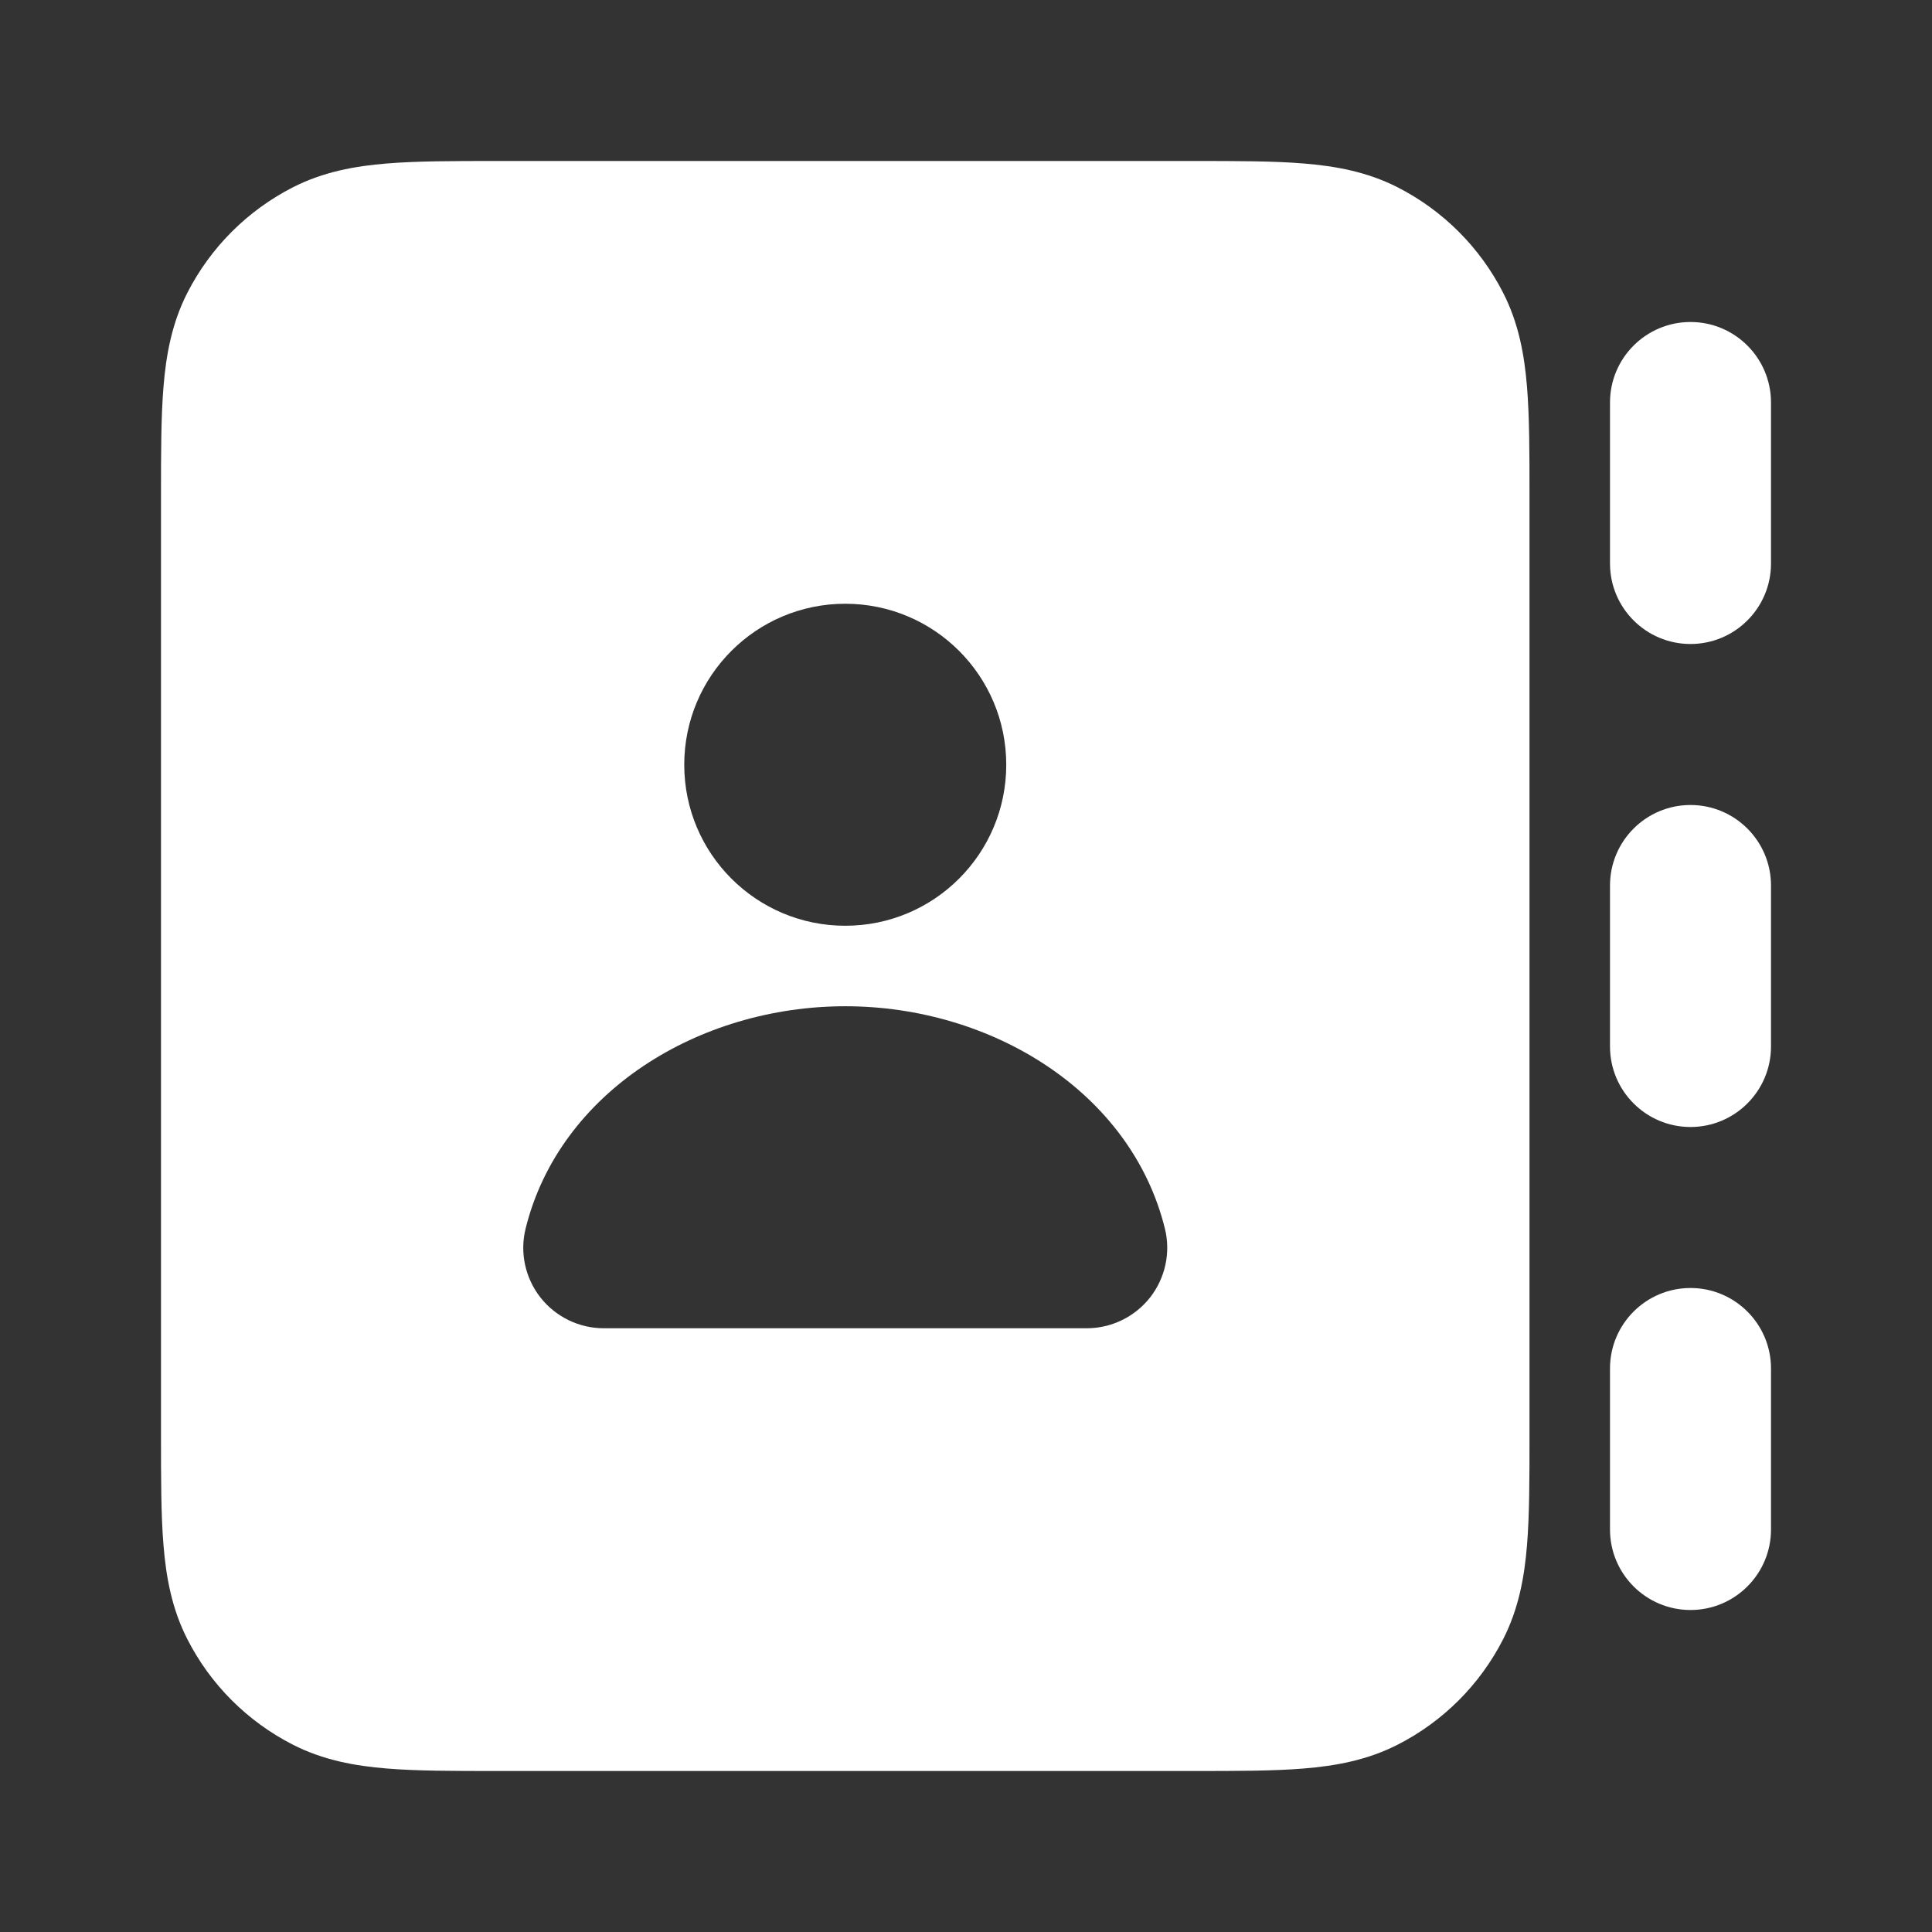 <?xml version="1.0" encoding="UTF-8"?> <svg xmlns="http://www.w3.org/2000/svg" width="24" height="24" viewBox="0 0 24 24" fill="none"><rect x="0" y="0" width="24" height="24" fill="#333333" stroke="none"/><path fill-rule="evenodd" clip-rule="evenodd" d="M14.838 2H6.161C5.634 2 5.18 2 4.805 2.031C4.41 2.063 4.016 2.134 3.638 2.327C3.074 2.615 2.615 3.074 2.327 3.638C2.134 4.016 2.063 4.41 2.031 4.805C2 5.18 2 5.634 2 6.161V17.839C2 18.366 2 18.82 2.031 19.195C2.063 19.59 2.134 19.984 2.327 20.362C2.615 20.927 3.074 21.385 3.638 21.673C4.016 21.866 4.41 21.937 4.805 21.969C5.18 22 5.634 22 6.161 22H14.839C15.366 22 15.82 22 16.195 21.969C16.59 21.937 16.984 21.866 17.362 21.673C17.927 21.385 18.385 20.927 18.673 20.362C18.866 19.984 18.937 19.59 18.969 19.195C19 18.82 19 18.366 19 17.839V6.161C19 5.634 19 5.18 18.969 4.805C18.937 4.41 18.866 4.016 18.673 3.638C18.385 3.074 17.927 2.615 17.362 2.327C16.984 2.134 16.59 2.063 16.195 2.031C15.82 2 15.366 2 14.838 2ZM8.5 9.5C8.5 8.395 9.395 7.5 10.5 7.5C11.605 7.5 12.5 8.395 12.5 9.5C12.5 10.605 11.605 11.5 10.5 11.5C9.395 11.5 8.5 10.605 8.5 9.5ZM6.53 15.259C6.951 13.562 8.683 12.5 10.5 12.5C12.317 12.5 14.049 13.562 14.47 15.259C14.545 15.557 14.477 15.873 14.288 16.116C14.098 16.358 13.808 16.5 13.5 16.5H7.5C7.192 16.5 6.902 16.358 6.712 16.116C6.523 15.873 6.455 15.557 6.53 15.259Z" fill="white"></path><path d="M21 4C21.552 4 22 4.448 22 5V7C22 7.552 21.552 8 21 8C20.448 8 20 7.552 20 7V5C20 4.448 20.448 4 21 4Z" fill="white"></path><path d="M22 11C22 10.448 21.552 10 21 10C20.448 10 20 10.448 20 11V13C20 13.552 20.448 14 21 14C21.552 14 22 13.552 22 13V11Z" fill="white"></path><path d="M21 16C21.552 16 22 16.448 22 17V19C22 19.552 21.552 20 21 20C20.448 20 20 19.552 20 19V17C20 16.448 20.448 16 21 16Z" fill="white"></path></svg> 